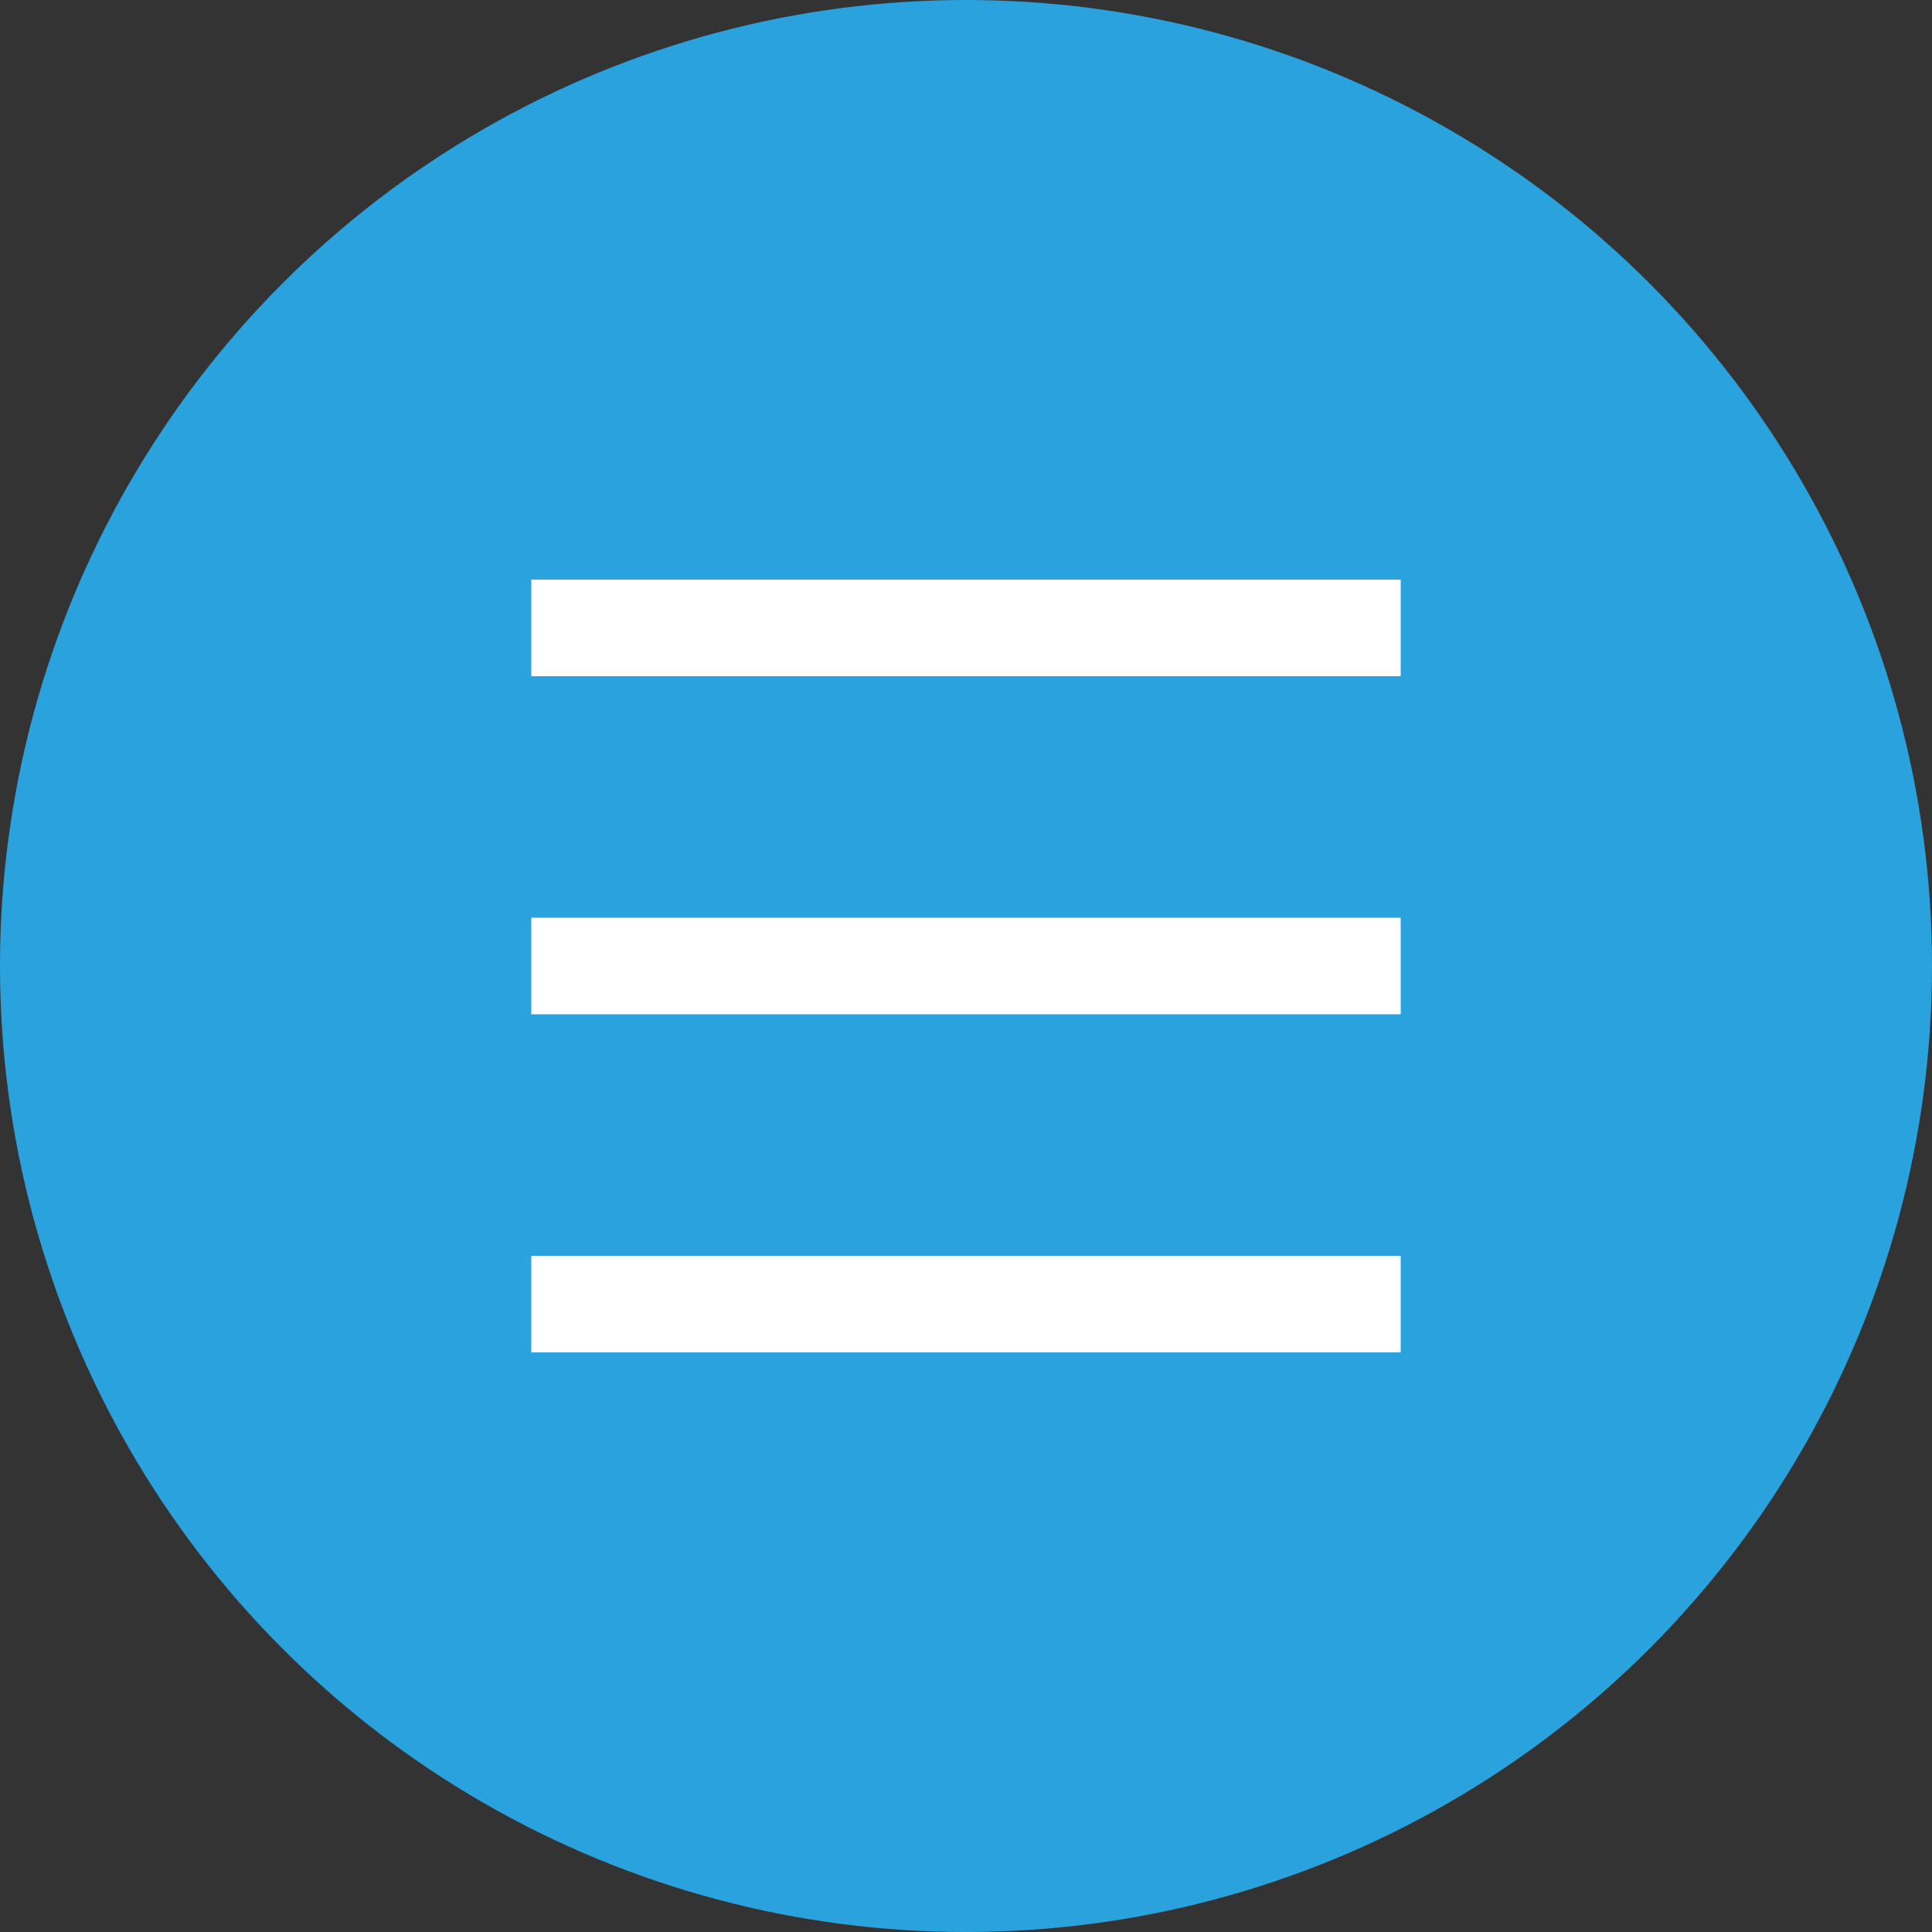 <svg width="40" height="40" viewBox="0 0 40 40" fill="none" xmlns="http://www.w3.org/2000/svg">
<rect x="0" y="0" width="40" height="40" fill="#333333" stroke="none"/>
<circle cx="20" cy="20" r="20" fill="#2AA2DE"/>
<path d="M11 12H29V14H11V12ZM11 19H29V21H11V19ZM11 26H29V28H11V26Z" fill="white"/>
</svg>
